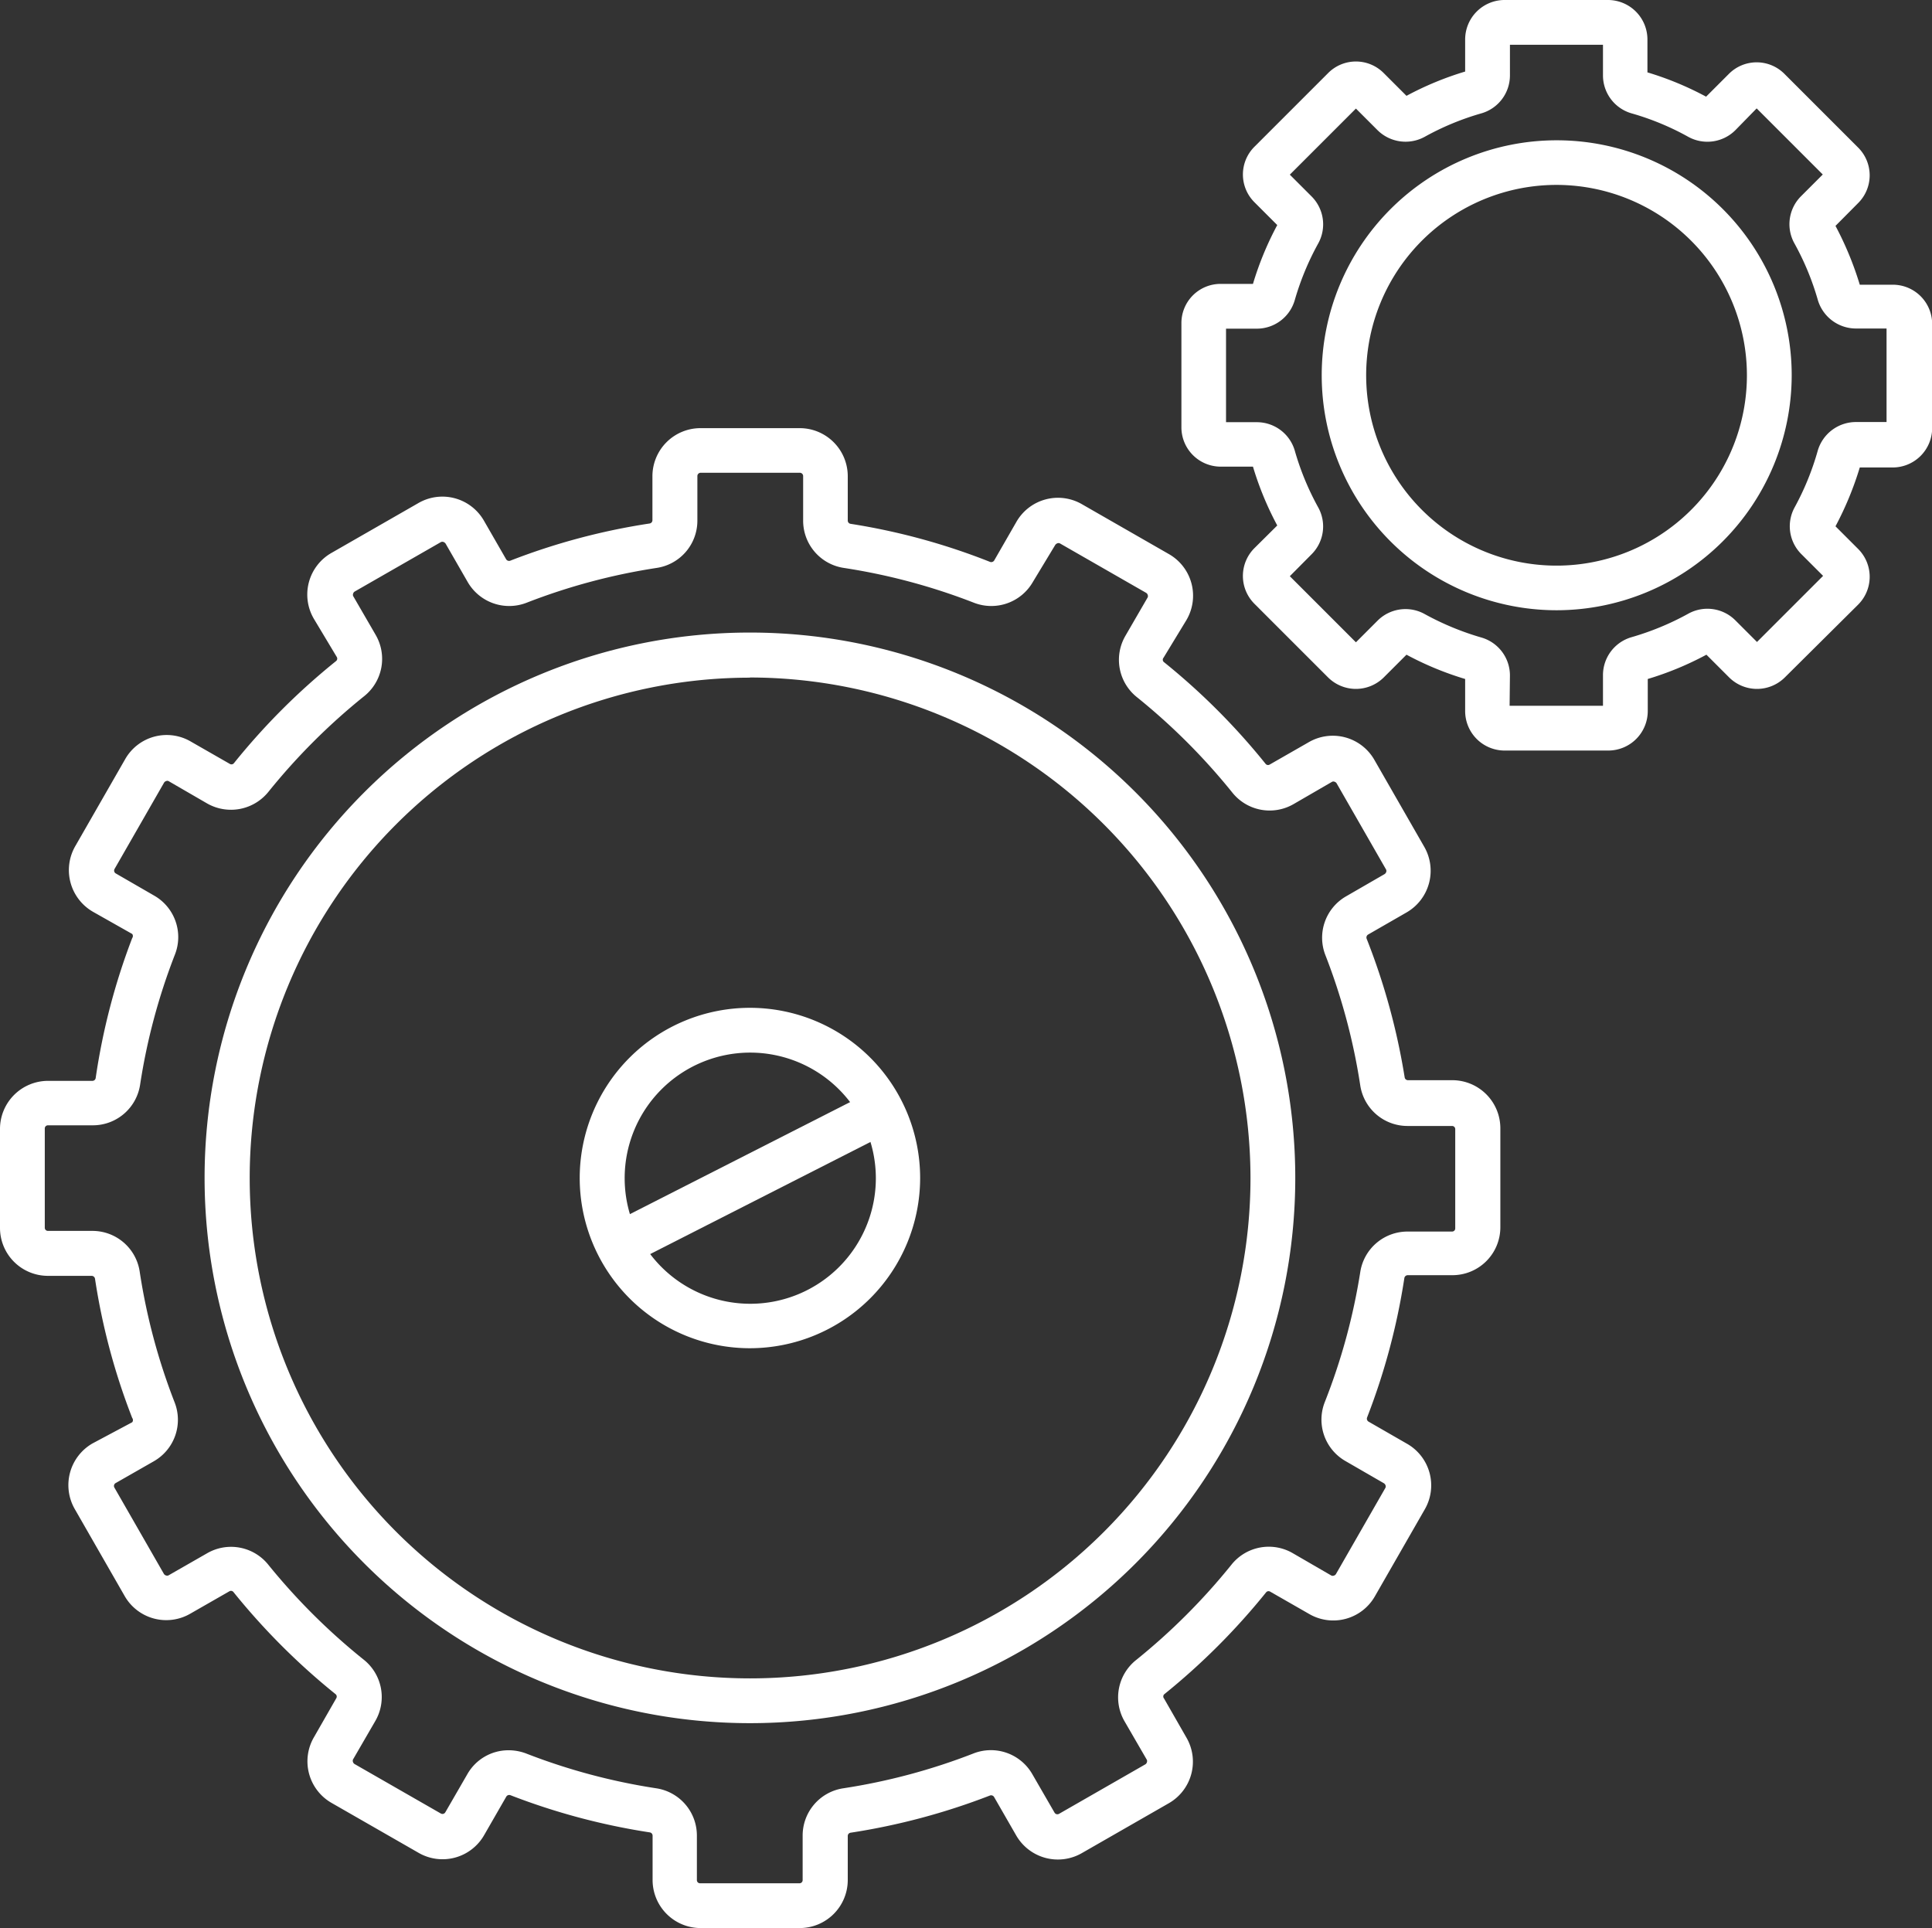 <svg xmlns="http://www.w3.org/2000/svg" viewBox="0 0 116.91 116.68">
  <rect x="0" y="0" width="116.91" height="116.68" fill="#333333" stroke="none"/>
  <defs>
    <style>
      .b729cbec-dfa1-4216-9dc5-ccd9ce90abd8 {
        fill: #fff;
      }
    </style>
  </defs>
  <title>gerer</title>
  <g id="e5f94c0b-fd4b-4efd-8bd2-d9a4dcf7edfb" data-name="Calque 2">
    <g id="fd8f7521-9c63-4748-9f9e-5e5979a2e8ce" data-name="Calque 1">
      <g>
        <g>
          <path class="b729cbec-dfa1-4216-9dc5-ccd9ce90abd8" d="M48.4,116.68h-6a2.91,2.91,0,0,1-2.91-2.9v-2.69a.2.2,0,0,0-.17-.2,40.19,40.19,0,0,1-8.43-2.25.21.21,0,0,0-.25.08l-1.34,2.33a2.9,2.9,0,0,1-4,1.06l-5.23-3a2.9,2.9,0,0,1-1.06-4l1.34-2.34a.19.19,0,0,0-.05-.25,40.9,40.9,0,0,1-6.17-6.17.19.19,0,0,0-.25-.05l-2.34,1.34a2.9,2.9,0,0,1-4-1.06l-3-5.23a2.91,2.91,0,0,1,1.06-4L8,86.07A.21.21,0,0,0,8,85.81a39.35,39.35,0,0,1-2.25-8.42.21.21,0,0,0-.2-.18H2.9A2.9,2.9,0,0,1,0,74.31v-6a2.91,2.91,0,0,1,2.9-2.9H5.59a.2.2,0,0,0,.2-.17A39.59,39.59,0,0,1,8,56.77.21.21,0,0,0,8,56.52L5.63,55.18a2.91,2.91,0,0,1-1.06-4l3-5.23a2.89,2.89,0,0,1,4-1.06l2.34,1.34a.19.19,0,0,0,.25-.05,40.45,40.45,0,0,1,6.17-6.17.19.19,0,0,0,.05-.25L19,37.46a2.9,2.9,0,0,1,1.06-4l5.23-3a2.9,2.9,0,0,1,4,1.06l1.34,2.33a.21.21,0,0,0,.25.08,39.59,39.59,0,0,1,8.43-2.25.2.2,0,0,0,.17-.2V28.81a2.91,2.91,0,0,1,2.91-2.9h6a2.91,2.91,0,0,1,2.91,2.9V31.5a.2.2,0,0,0,.17.2A39.35,39.35,0,0,1,59.9,34a.21.21,0,0,0,.26-.08l1.34-2.33a2.9,2.9,0,0,1,4-1.06l5.23,3a2.9,2.9,0,0,1,1.06,4L70.41,39.8a.19.19,0,0,0,0,.25,40.45,40.45,0,0,1,6.17,6.17.19.19,0,0,0,.25.05l2.34-1.34a2.9,2.9,0,0,1,4,1.06l3,5.23a2.91,2.91,0,0,1-1.06,4l-2.33,1.34a.21.21,0,0,0-.08.25A40.19,40.19,0,0,1,85,65.2a.2.2,0,0,0,.2.17h2.69a2.91,2.91,0,0,1,2.9,2.9v6a2.9,2.9,0,0,1-2.9,2.9H85.18a.21.21,0,0,0-.2.18,39.94,39.94,0,0,1-2.25,8.42.21.21,0,0,0,.08.26l2.33,1.34a2.9,2.9,0,0,1,1.06,4l-3,5.23a2.9,2.9,0,0,1-4,1.06l-2.34-1.34a.19.19,0,0,0-.25.05,40.9,40.9,0,0,1-6.17,6.17.19.19,0,0,0,0,.25l1.34,2.34a2.9,2.9,0,0,1-1.06,4l-5.23,3a2.91,2.91,0,0,1-4-1.06l-1.34-2.33a.21.21,0,0,0-.25-.08,40.19,40.19,0,0,1-8.43,2.25.2.2,0,0,0-.17.2v2.69A2.91,2.91,0,0,1,48.4,116.68ZM30.77,105.92a3,3,0,0,1,1.08.2,37.13,37.13,0,0,0,7.85,2.1,2.89,2.89,0,0,1,2.47,2.87v2.69a.19.19,0,0,0,.2.19h6a.19.19,0,0,0,.2-.19v-2.69a2.89,2.89,0,0,1,2.47-2.87,37.13,37.13,0,0,0,7.85-2.1,2.89,2.89,0,0,1,3.58,1.25l1.34,2.32a.2.2,0,0,0,.27.08l5.23-3a.22.22,0,0,0,.09-.12.21.21,0,0,0,0-.15l-1.35-2.33a2.89,2.89,0,0,1,.71-3.72,38.12,38.12,0,0,0,5.75-5.75A2.89,2.89,0,0,1,78.24,94l2.33,1.35a.21.21,0,0,0,.15,0,.22.22,0,0,0,.12-.09l3-5.23a.21.21,0,0,0,0-.15.25.25,0,0,0-.1-.12l-2.32-1.34a2.89,2.89,0,0,1-1.25-3.58A37.13,37.13,0,0,0,82.31,77a2.89,2.89,0,0,1,2.87-2.47h2.69a.19.19,0,0,0,.19-.2v-6a.19.19,0,0,0-.19-.19H85.18a2.89,2.89,0,0,1-2.87-2.47,37.13,37.13,0,0,0-2.1-7.85,2.89,2.89,0,0,1,1.25-3.58l2.32-1.34a.25.25,0,0,0,.1-.12.21.21,0,0,0,0-.15l-3-5.23a.22.22,0,0,0-.12-.09.17.17,0,0,0-.15,0l-2.33,1.35a2.89,2.89,0,0,1-3.72-.71,38.12,38.12,0,0,0-5.75-5.75,2.89,2.89,0,0,1-.71-3.72l1.35-2.33a.21.21,0,0,0,0-.15.22.22,0,0,0-.09-.12l-5.23-3a.21.21,0,0,0-.15,0,.29.29,0,0,0-.12.09L62.5,35.22a2.9,2.9,0,0,1-3.58,1.25,37.13,37.13,0,0,0-7.85-2.1A2.89,2.89,0,0,1,48.6,31.5V28.81a.2.2,0,0,0-.2-.2h-6a.2.2,0,0,0-.2.2V31.5a2.89,2.89,0,0,1-2.47,2.87,37.13,37.13,0,0,0-7.85,2.1,2.9,2.9,0,0,1-3.58-1.25l-1.34-2.33a.29.29,0,0,0-.12-.09.21.21,0,0,0-.15,0l-5.23,3a.22.22,0,0,0-.09.12.21.21,0,0,0,0,.15l1.35,2.33A2.89,2.89,0,0,1,22,42.16a38.12,38.12,0,0,0-5.75,5.75,2.91,2.91,0,0,1-3.72.71L10.2,47.27a.17.17,0,0,0-.15,0,.22.22,0,0,0-.12.09l-3,5.23a.2.2,0,0,0,.08.27l2.32,1.34a2.89,2.89,0,0,1,1.25,3.58,37.13,37.13,0,0,0-2.1,7.85,2.89,2.89,0,0,1-2.87,2.47H2.9a.19.19,0,0,0-.19.19v6a.19.19,0,0,0,.19.2H5.59A2.89,2.89,0,0,1,8.46,77a37.13,37.13,0,0,0,2.1,7.85,2.89,2.89,0,0,1-1.25,3.58L7,89.75a.2.2,0,0,0-.08.27l3,5.23a.22.22,0,0,0,.12.09.21.21,0,0,0,.15,0L12.53,94a2.89,2.89,0,0,1,3.72.71A38.12,38.12,0,0,0,22,100.43a2.89,2.89,0,0,1,.71,3.72l-1.35,2.33a.21.21,0,0,0,0,.15.22.22,0,0,0,.09.12l5.23,3a.2.2,0,0,0,.27-.08l1.34-2.32A2.86,2.86,0,0,1,30.77,105.92Z"/>
          <path class="b729cbec-dfa1-4216-9dc5-ccd9ce90abd8" d="M45.38,104.28a33,33,0,1,1,33-33A33,33,0,0,1,45.38,104.28Zm0-63.27A30.28,30.28,0,1,0,75.67,71.29,30.32,30.32,0,0,0,45.38,41Z"/>
        </g>
        <g>
          <path class="b729cbec-dfa1-4216-9dc5-ccd9ce90abd8" d="M94.2,36.93a14.22,14.22,0,1,1,14.22-14.22A14.24,14.24,0,0,1,94.2,36.93Zm0-25.74a11.52,11.52,0,1,0,11.51,11.52A11.53,11.53,0,0,0,94.2,11.19Z"/>
          <path class="b729cbec-dfa1-4216-9dc5-ccd9ce90abd8" d="M97.35,45.42H91A2.39,2.39,0,0,1,88.66,43V41.09a19,19,0,0,1-3.55-1.47L83.73,41a2.39,2.39,0,0,1-3.36,0l-4.46-4.46a2.38,2.38,0,0,1,0-3.37l1.38-1.37a19.07,19.07,0,0,1-1.47-3.56H73.87a2.38,2.38,0,0,1-2.38-2.38v-6.3a2.37,2.37,0,0,1,2.38-2.38h1.95a19.07,19.07,0,0,1,1.47-3.56l-1.38-1.38a2.37,2.37,0,0,1,0-3.36l4.46-4.46a2.37,2.37,0,0,1,3.36,0L85.11,5.8a19,19,0,0,1,3.55-1.47V2.38A2.39,2.39,0,0,1,91,0h6.31a2.39,2.39,0,0,1,2.38,2.38v2a19,19,0,0,1,3.55,1.47l1.38-1.38a2.37,2.37,0,0,1,3.36,0l4.46,4.46a2.37,2.37,0,0,1,0,3.36l-1.37,1.38a19.77,19.77,0,0,1,1.47,3.56h2a2.38,2.38,0,0,1,2.38,2.38v6.3a2.39,2.39,0,0,1-2.38,2.38h-2a19.77,19.77,0,0,1-1.47,3.56l1.37,1.37a2.38,2.38,0,0,1,0,3.37L108,41a2.39,2.39,0,0,1-3.36,0l-1.38-1.38a19,19,0,0,1-3.55,1.47V43A2.39,2.39,0,0,1,97.35,45.42Zm-6-2.71H97V40.84a2.39,2.39,0,0,1,1.73-2.28,16.64,16.64,0,0,0,3.43-1.42,2.39,2.39,0,0,1,2.84.39l1.32,1.32,4-4L109,33.53a2.38,2.38,0,0,1-.4-2.83A16.41,16.41,0,0,0,110,27.26a2.41,2.41,0,0,1,2.29-1.72h1.87V19.88h-1.87A2.41,2.41,0,0,1,110,18.15a16.33,16.33,0,0,0-1.42-3.43,2.39,2.39,0,0,1,.4-2.84l1.32-1.32-4-4L105,7.89a2.4,2.4,0,0,1-2.84.39,16.11,16.11,0,0,0-3.43-1.42A2.39,2.39,0,0,1,97,4.58V2.71H91.37V4.58a2.39,2.39,0,0,1-1.73,2.28,16.33,16.33,0,0,0-3.43,1.42,2.41,2.41,0,0,1-2.84-.39L82.05,6.57l-4,4,1.32,1.32a2.39,2.39,0,0,1,.4,2.84,16.55,16.55,0,0,0-1.42,3.43,2.39,2.39,0,0,1-2.29,1.73H74.19v5.66h1.87a2.39,2.39,0,0,1,2.29,1.72,16.41,16.41,0,0,0,1.42,3.44,2.38,2.38,0,0,1-.4,2.83l-1.32,1.33,4,4,1.32-1.32a2.39,2.39,0,0,1,2.84-.39,16.87,16.87,0,0,0,3.43,1.42,2.39,2.39,0,0,1,1.73,2.28Z"/>
        </g>
        <path class="b729cbec-dfa1-4216-9dc5-ccd9ce90abd8" d="M45.38,81.59a10.3,10.3,0,1,1,10.3-10.3A10.31,10.31,0,0,1,45.38,81.59Zm0-17.89A7.6,7.6,0,1,0,53,71.29,7.61,7.61,0,0,0,45.38,63.7Z"/>
        <rect class="b729cbec-dfa1-4216-9dc5-ccd9ce90abd8" x="36.49" y="69.94" width="17.79" height="2.71" transform="translate(-27.4 28.34) rotate(-26.97)"/>
      </g>
    </g>
  </g>
</svg>

